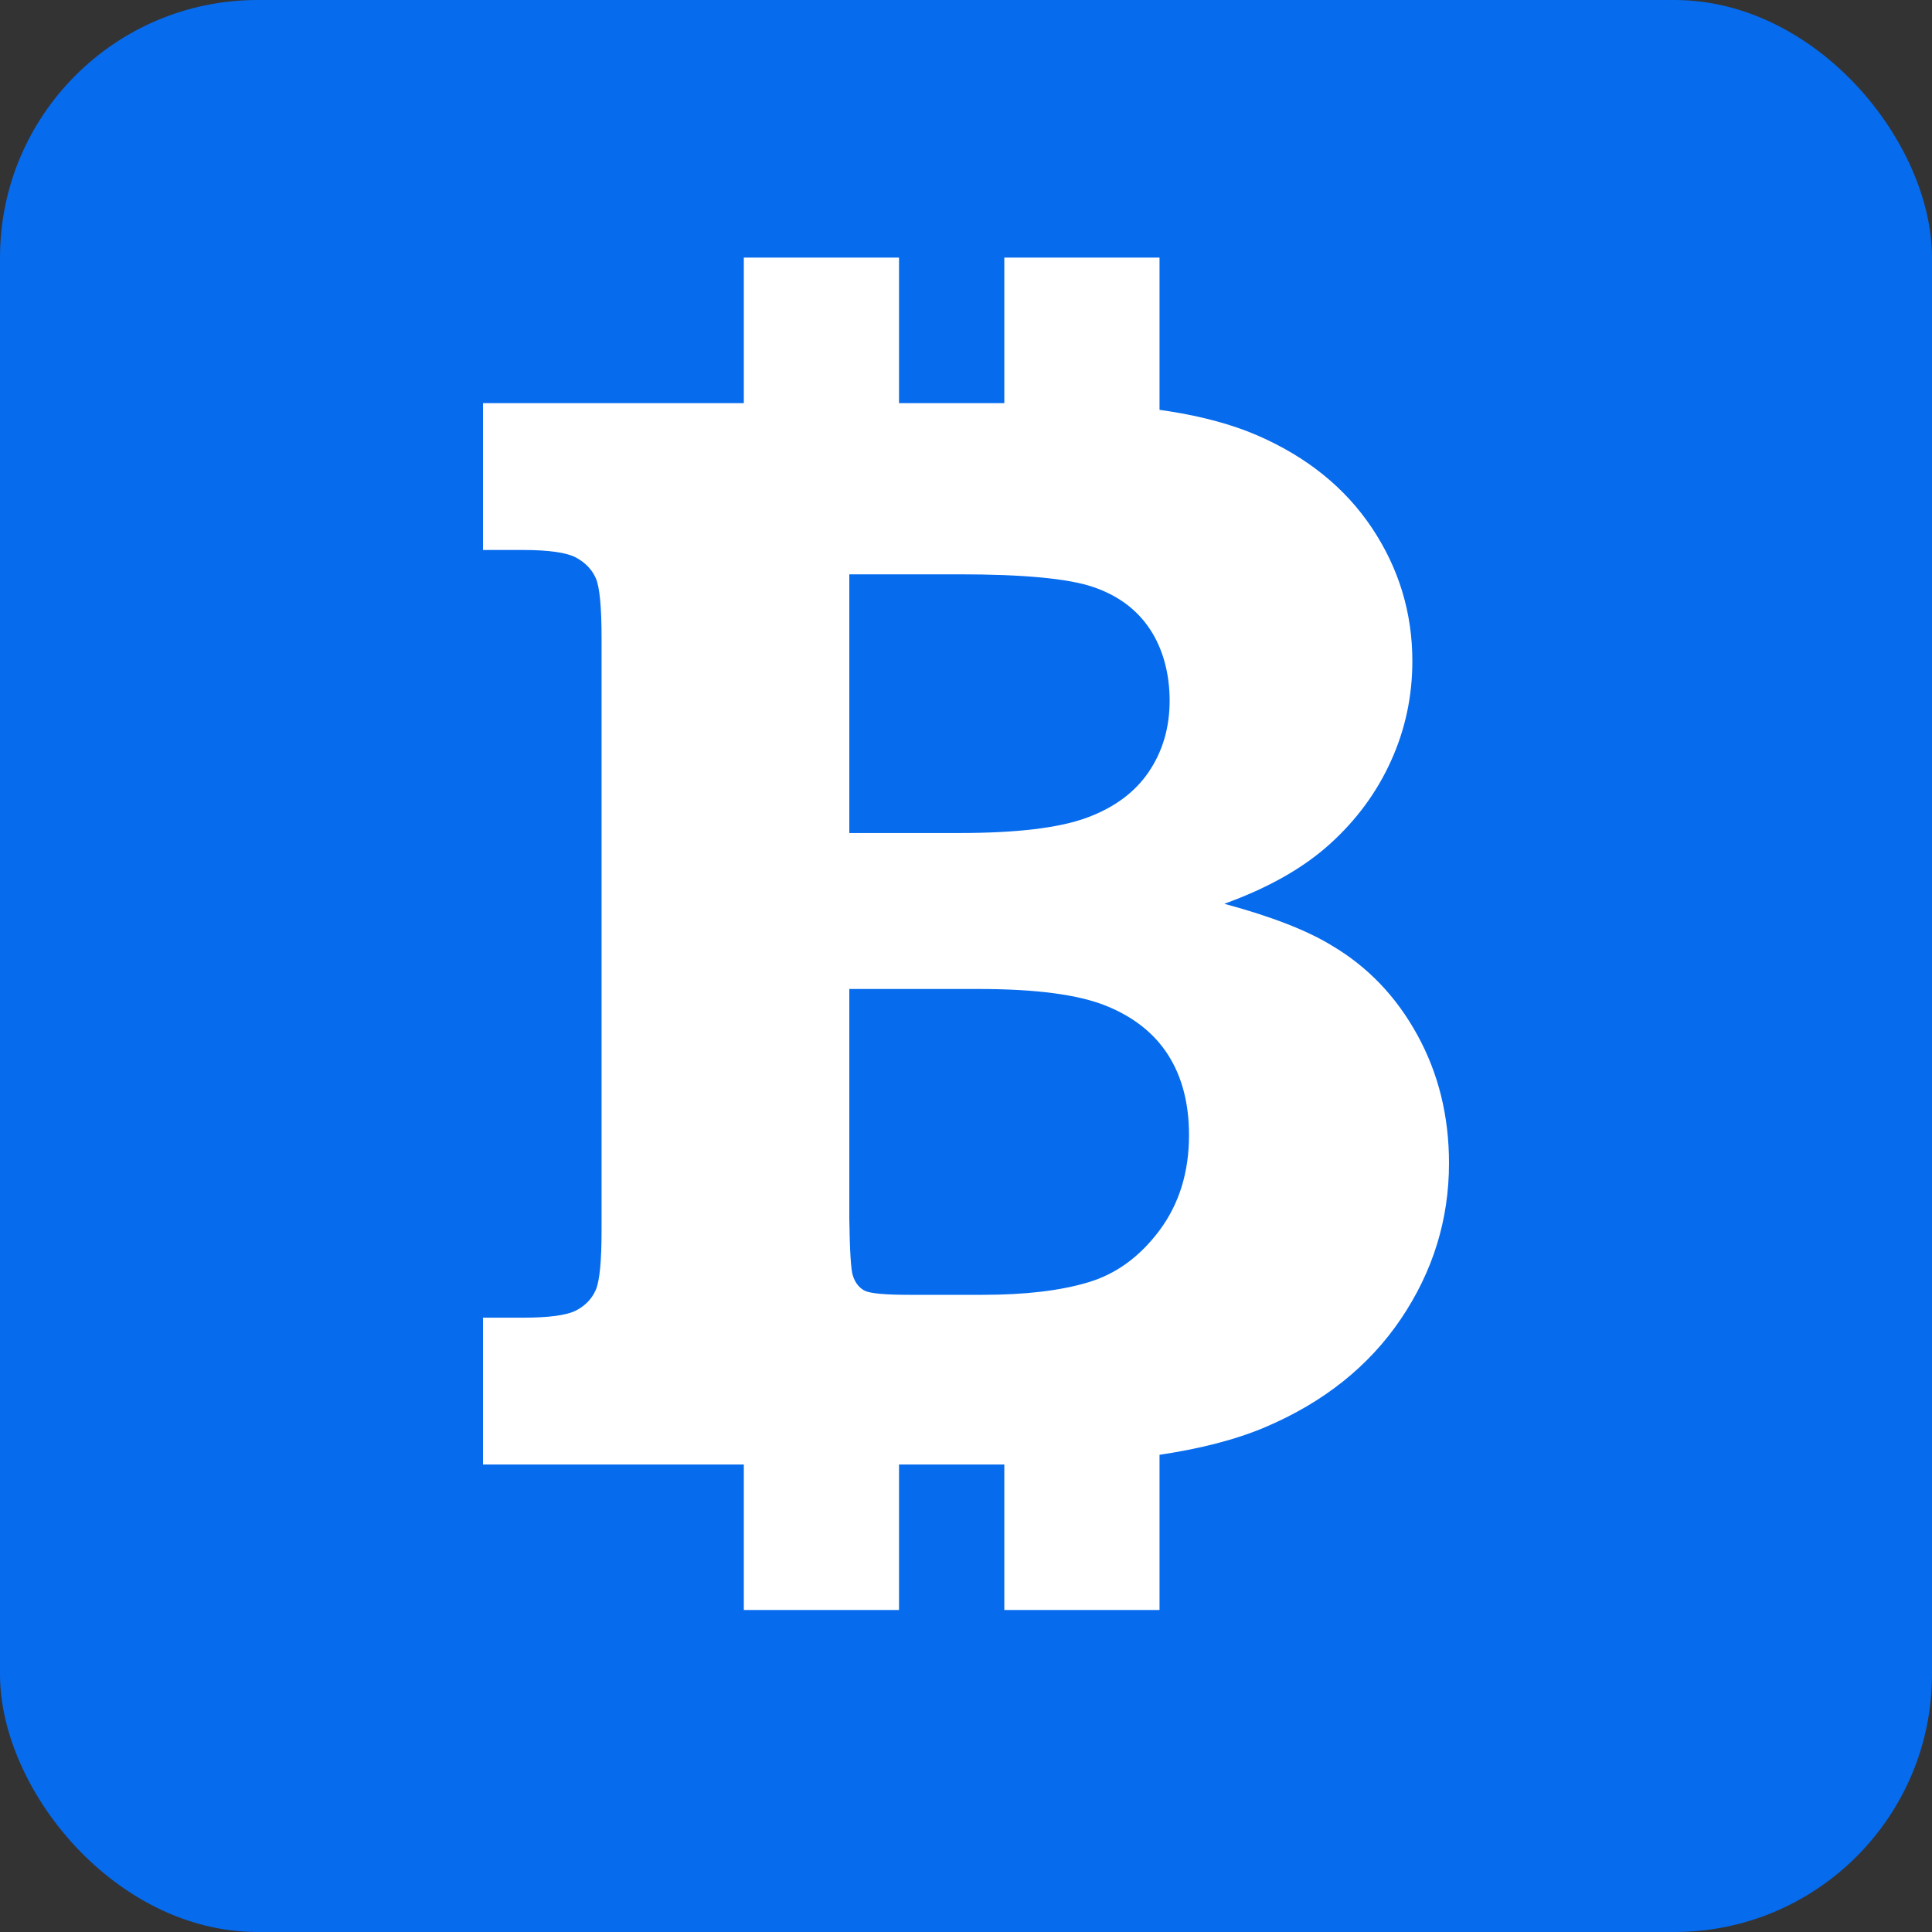 <svg width="30" height="30" viewBox="0 0 30 30" fill="none" xmlns="http://www.w3.org/2000/svg">
<rect x="0" y="0" width="30" height="30" fill="#333333" stroke="none"/>
<rect width="30" height="30" rx="4" fill="#066BED"/>
<path d="M7.5 8.54V6.26H16.337C17.689 6.26 18.752 6.427 19.525 6.761C20.297 7.097 20.891 7.577 21.307 8.203C21.723 8.829 21.931 9.517 21.931 10.265C21.931 10.808 21.822 11.324 21.601 11.812C21.381 12.301 21.064 12.732 20.65 13.106C20.237 13.48 19.69 13.789 19.011 14.034C19.739 14.23 20.297 14.447 20.683 14.684C21.241 15.014 21.683 15.477 22.009 16.072C22.336 16.667 22.5 17.33 22.5 18.062C22.5 18.937 22.251 19.742 21.754 20.479C21.257 21.215 20.553 21.776 19.644 22.162C18.734 22.548 17.403 22.741 15.652 22.741H7.5V20.461H8.114C8.522 20.461 8.799 20.424 8.945 20.349C9.089 20.274 9.191 20.168 9.251 20.03C9.311 19.892 9.341 19.583 9.341 19.102V9.911C9.341 9.423 9.311 9.111 9.251 8.977C9.192 8.844 9.09 8.737 8.945 8.658C8.799 8.58 8.522 8.54 8.114 8.54H7.5V8.54ZM13.188 12.935H14.895C15.787 12.935 16.446 12.856 16.874 12.698C17.302 12.541 17.623 12.303 17.839 11.984C18.054 11.665 18.162 11.297 18.162 10.879C18.162 10.462 18.059 10.075 17.855 9.768C17.651 9.461 17.355 9.243 16.969 9.113C16.582 8.983 15.891 8.918 14.894 8.918H13.188V12.935L13.188 12.935ZM13.188 15.357V18.925C13.195 19.429 13.214 19.724 13.244 19.811C13.28 19.921 13.342 19.998 13.427 20.042C13.512 20.085 13.744 20.106 14.123 20.106H15.258C15.918 20.106 16.466 20.042 16.9 19.911C17.334 19.781 17.702 19.512 18.007 19.102C18.311 18.692 18.463 18.2 18.463 17.625C18.463 17.137 18.355 16.723 18.141 16.385C17.925 16.046 17.603 15.79 17.172 15.617C16.742 15.444 16.085 15.357 15.203 15.357H13.188Z" fill="white"/>
<path d="M13.96 4H11.55V8.519H13.96V4Z" fill="white"/>
<path d="M18.005 4H15.595V8.519H18.005V4Z" fill="white"/>
<path d="M13.96 20.481H11.55V25H13.96V20.481Z" fill="white"/>
<path d="M18.005 20.481H15.595V25H18.005V20.481Z" fill="white"/>
</svg>

